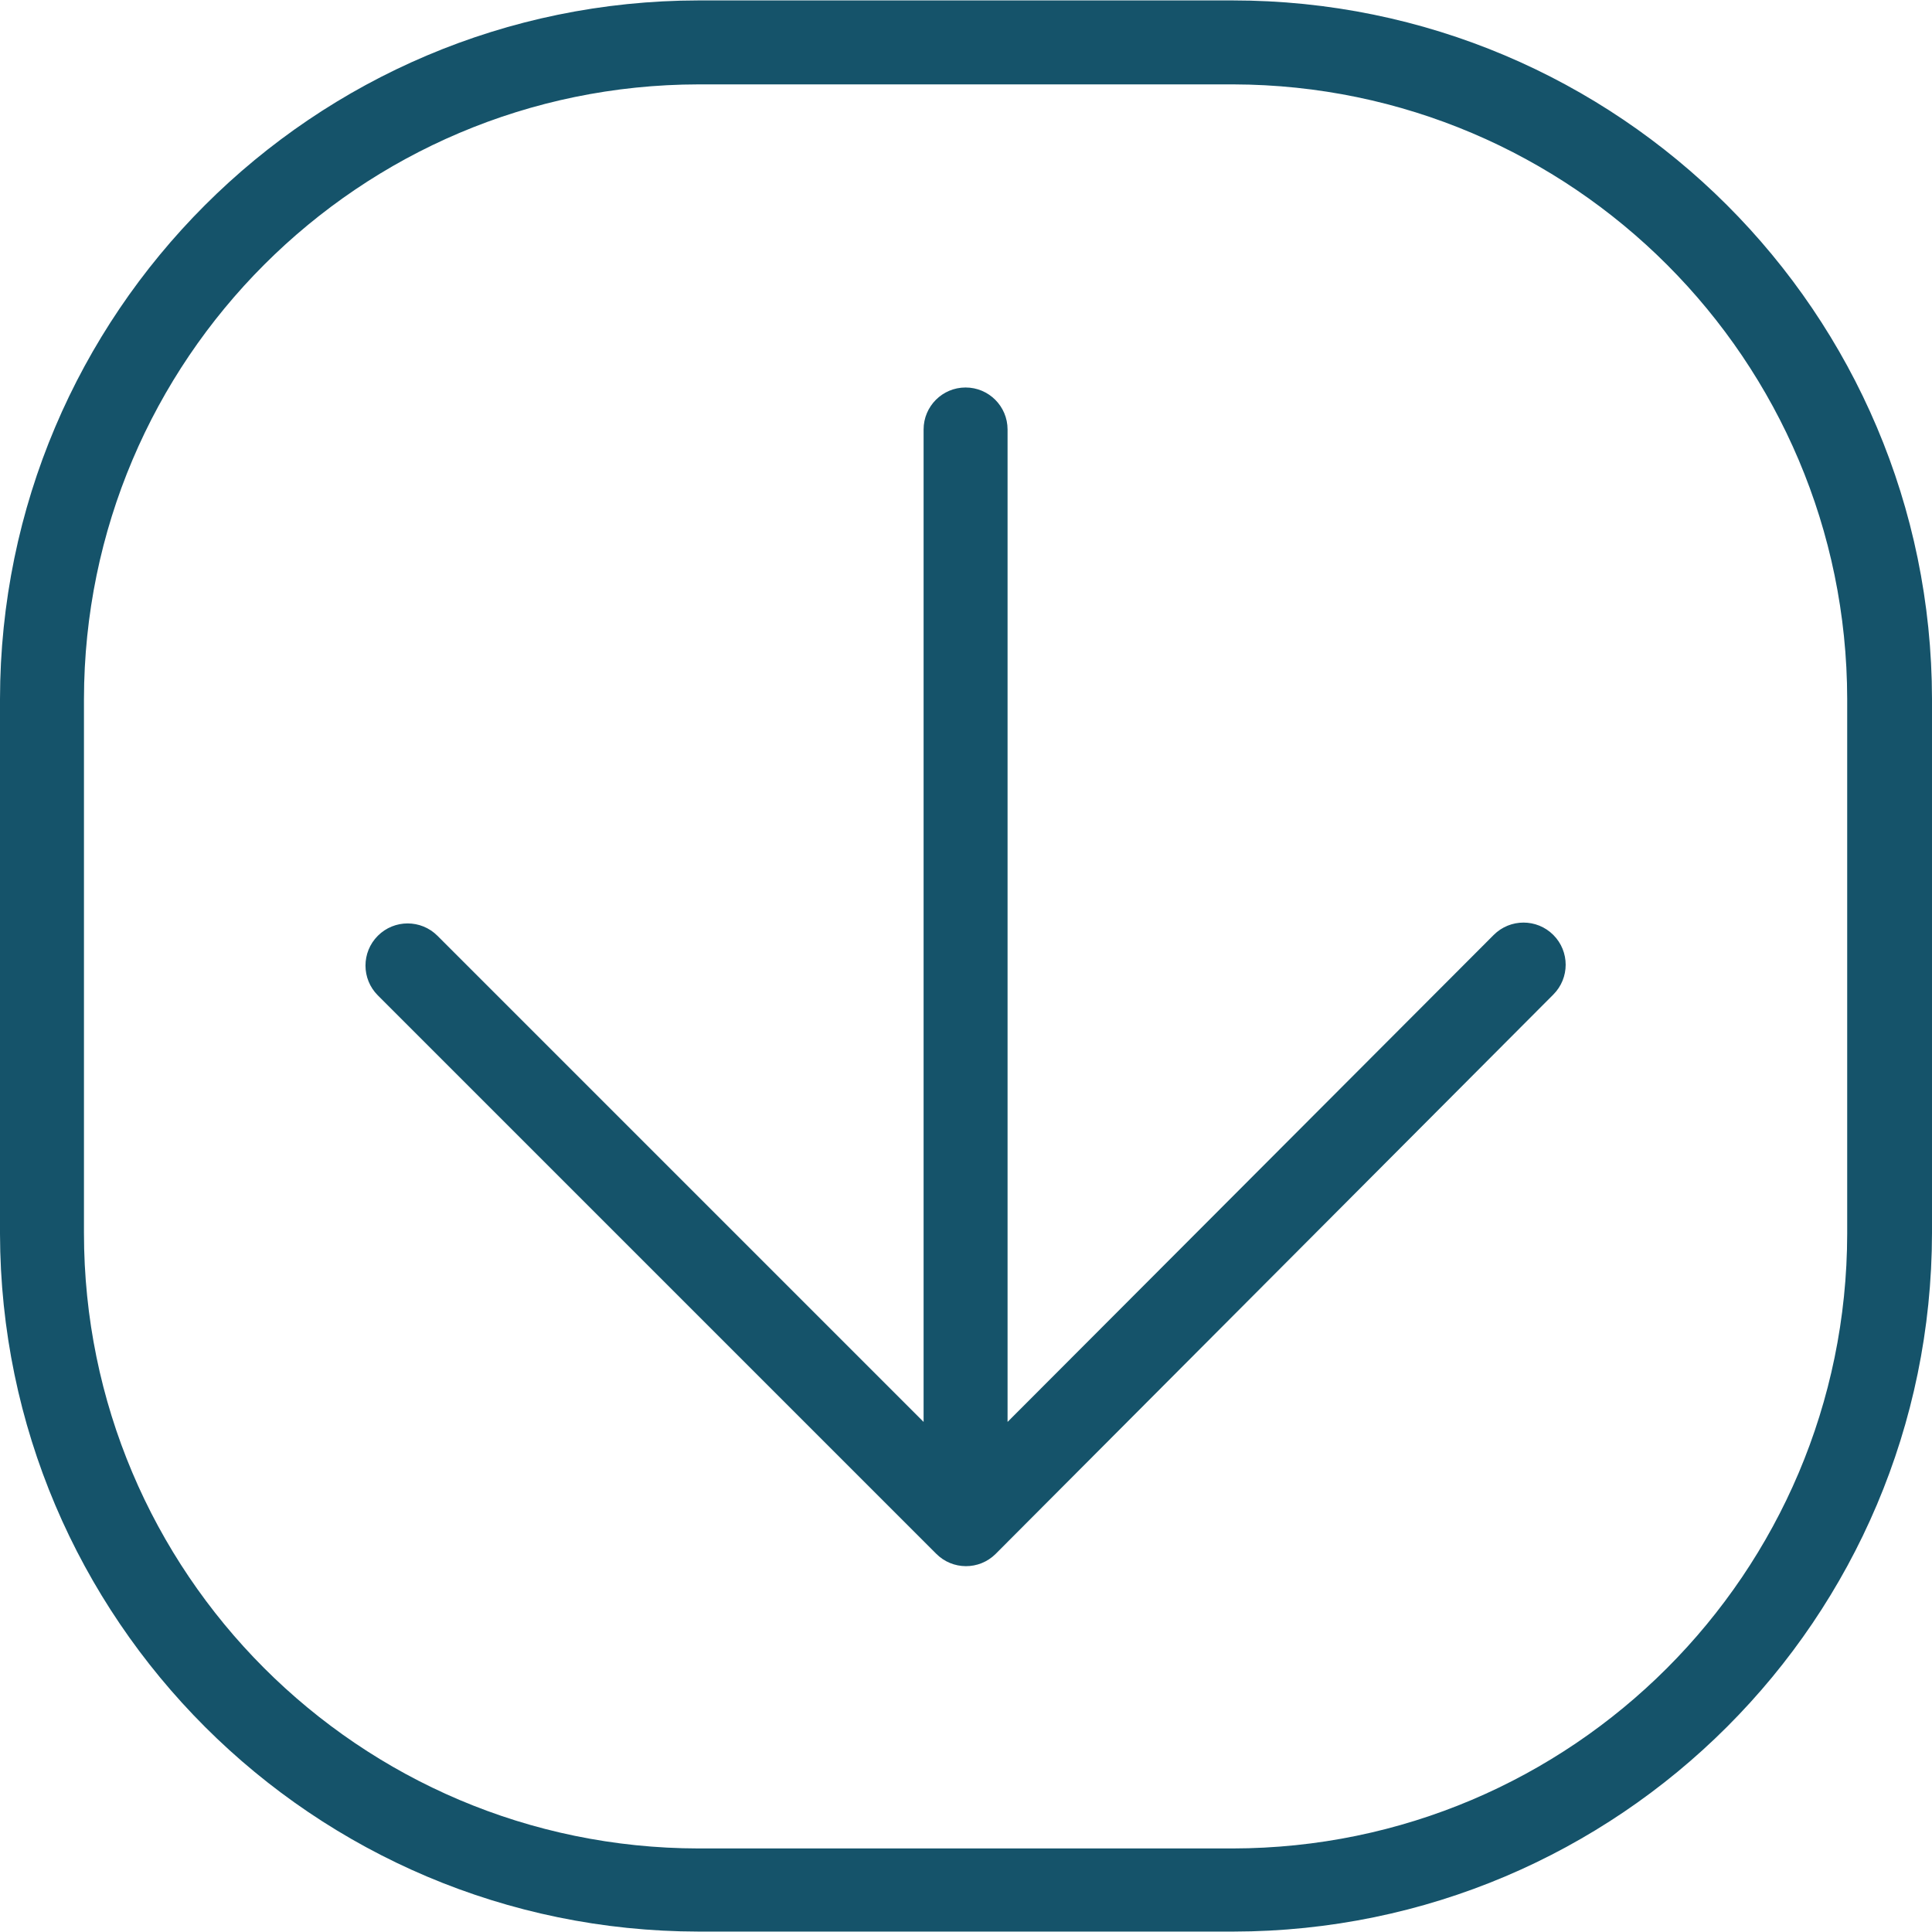 <svg xmlns="http://www.w3.org/2000/svg" xmlns:xlink="http://www.w3.org/1999/xlink" xmlns:svgjs="http://svgjs.com/svgjs" width="512" height="512" x="0" y="0" viewBox="0 0 490.88 490.88" style="enable-background:new 0 0 512 512" xml:space="preserve"><g><g>	<g>		<path d="M313.173,0.107h-135.68C79.515,0.224,0.118,79.622,0,177.6v135.893c0.235,97.895,79.598,177.163,177.493,177.28h135.893    c97.978-0.118,177.376-79.515,177.493-177.493V177.6C490.762,79.539,411.235,0.107,313.173,0.107z M469.333,313.493    c-0.117,86.196-69.964,156.042-156.16,156.16h-135.68c-86.279-0.118-156.16-70.094-156.16-156.373V177.6    c0.117-86.196,69.964-156.042,156.16-156.16h135.893c86.113,0.235,155.83,70.047,155.947,156.16V313.493z" fill="#15536a" data-original="#000000"></path>	</g></g><g>	<g>		<path d="M394.667,237.547c-4.183-4.183-10.964-4.183-15.147,0L256,361.28V109.12c0-5.891-4.776-10.667-10.667-10.667    s-10.667,4.776-10.667,10.667v252.16l-123.52-123.52c-4.183-4.183-10.964-4.183-15.147,0c-4.183,4.183-4.183,10.964,0,15.147    l141.867,141.867c4.148,4.183,10.902,4.21,15.085,0.062c0.021-0.021,0.041-0.041,0.062-0.062l141.653-142.08    C398.849,248.511,398.849,241.729,394.667,237.547z" fill="#15536a" data-original="#000000"></path>	</g></g><g></g><g></g><g></g><g></g><g></g><g></g><g></g><g></g><g></g><g></g><g></g><g></g><g></g><g></g><g></g></g></svg>